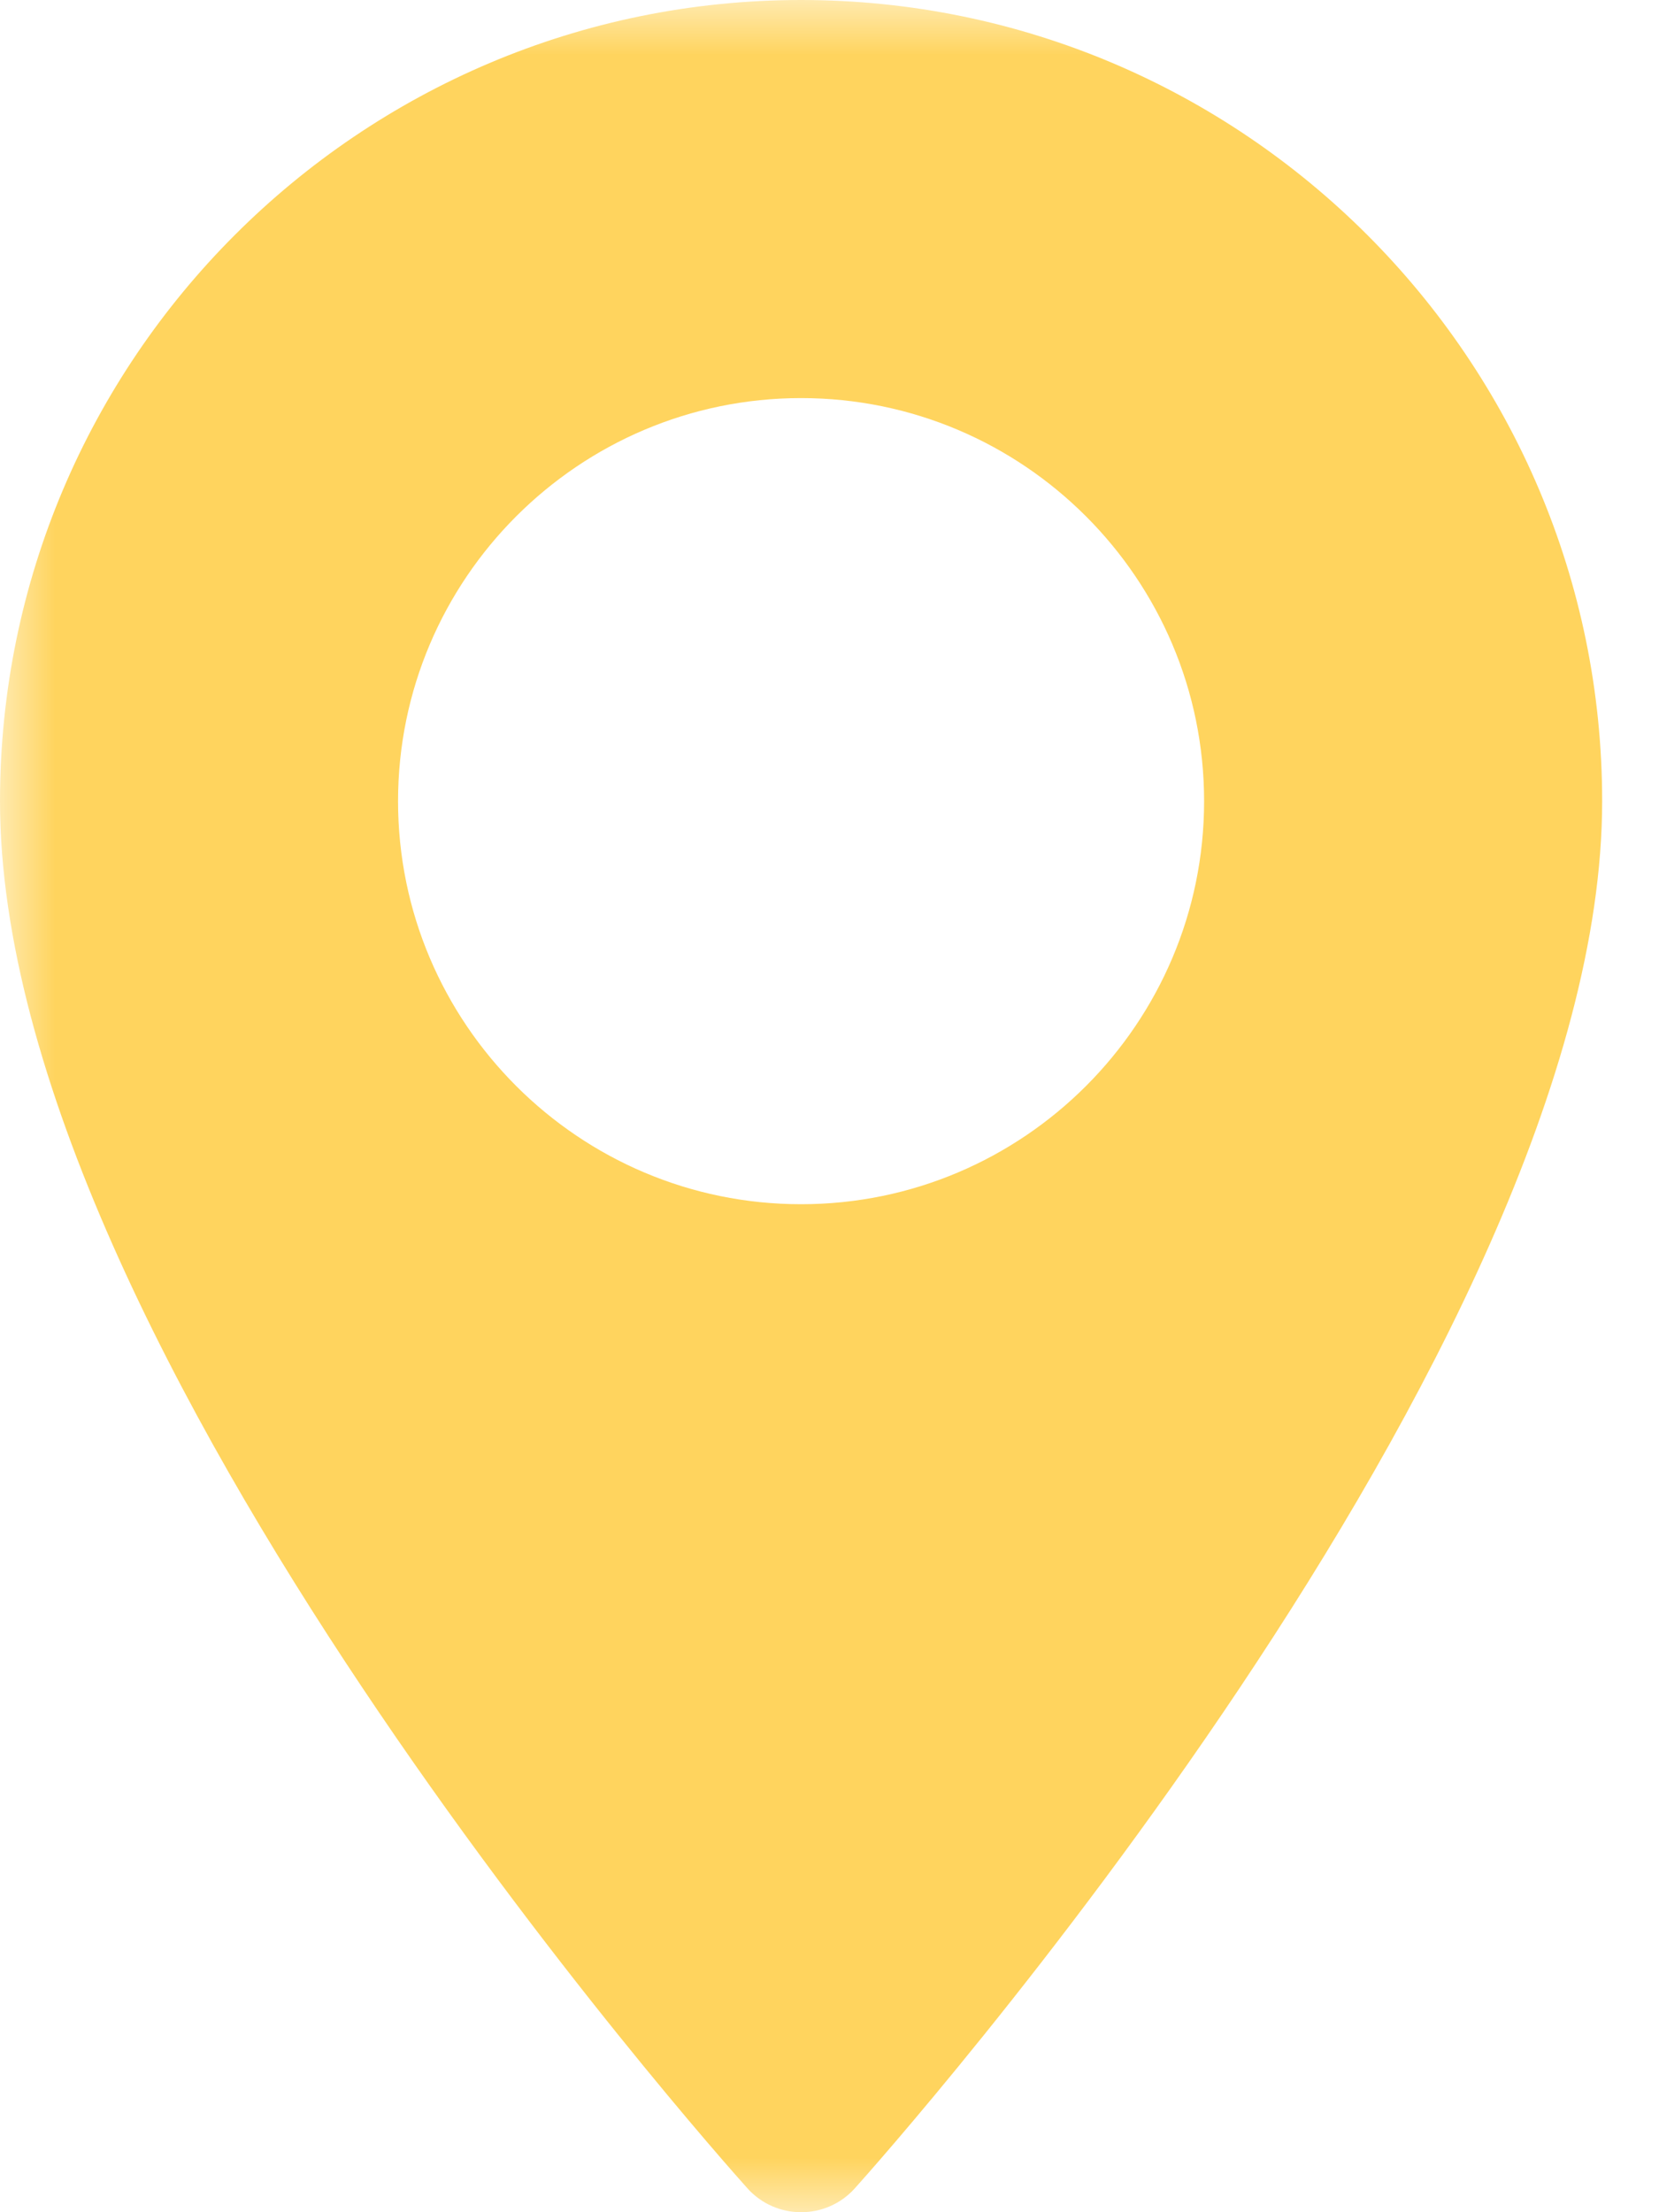<?xml version="1.0" encoding="UTF-8"?> <svg xmlns="http://www.w3.org/2000/svg" width="15" height="20" viewBox="0 0 15 20" fill="none"><g clip-path="url(#clip0_46_3144)"><mask id="mask0_46_3144" style="mask-type:luminance" maskUnits="userSpaceOnUse" x="0" y="0" width="15" height="20"><path d="M15 0H0V20H15V0Z" fill="white"></path></mask><g mask="url(#mask0_46_3144)"><path d="M7.243 0C3.249 0 0 3.249 0 7.243C0 12.2 6.482 19.476 6.758 19.784C7.017 20.072 7.47 20.072 7.729 19.784C8.005 19.476 14.486 12.2 14.486 7.243C14.486 3.249 11.237 0 7.243 0ZM7.243 10.887C5.234 10.887 3.599 9.253 3.599 7.243C3.599 5.234 5.234 3.599 7.243 3.599C9.253 3.599 10.887 5.234 10.887 7.243C10.887 9.253 9.253 10.887 7.243 10.887Z" fill="#FFD45E"></path></g></g><defs><clipPath id="clip0_46_3144"><rect width="15" height="20" fill="white"></rect></clipPath></defs></svg> 